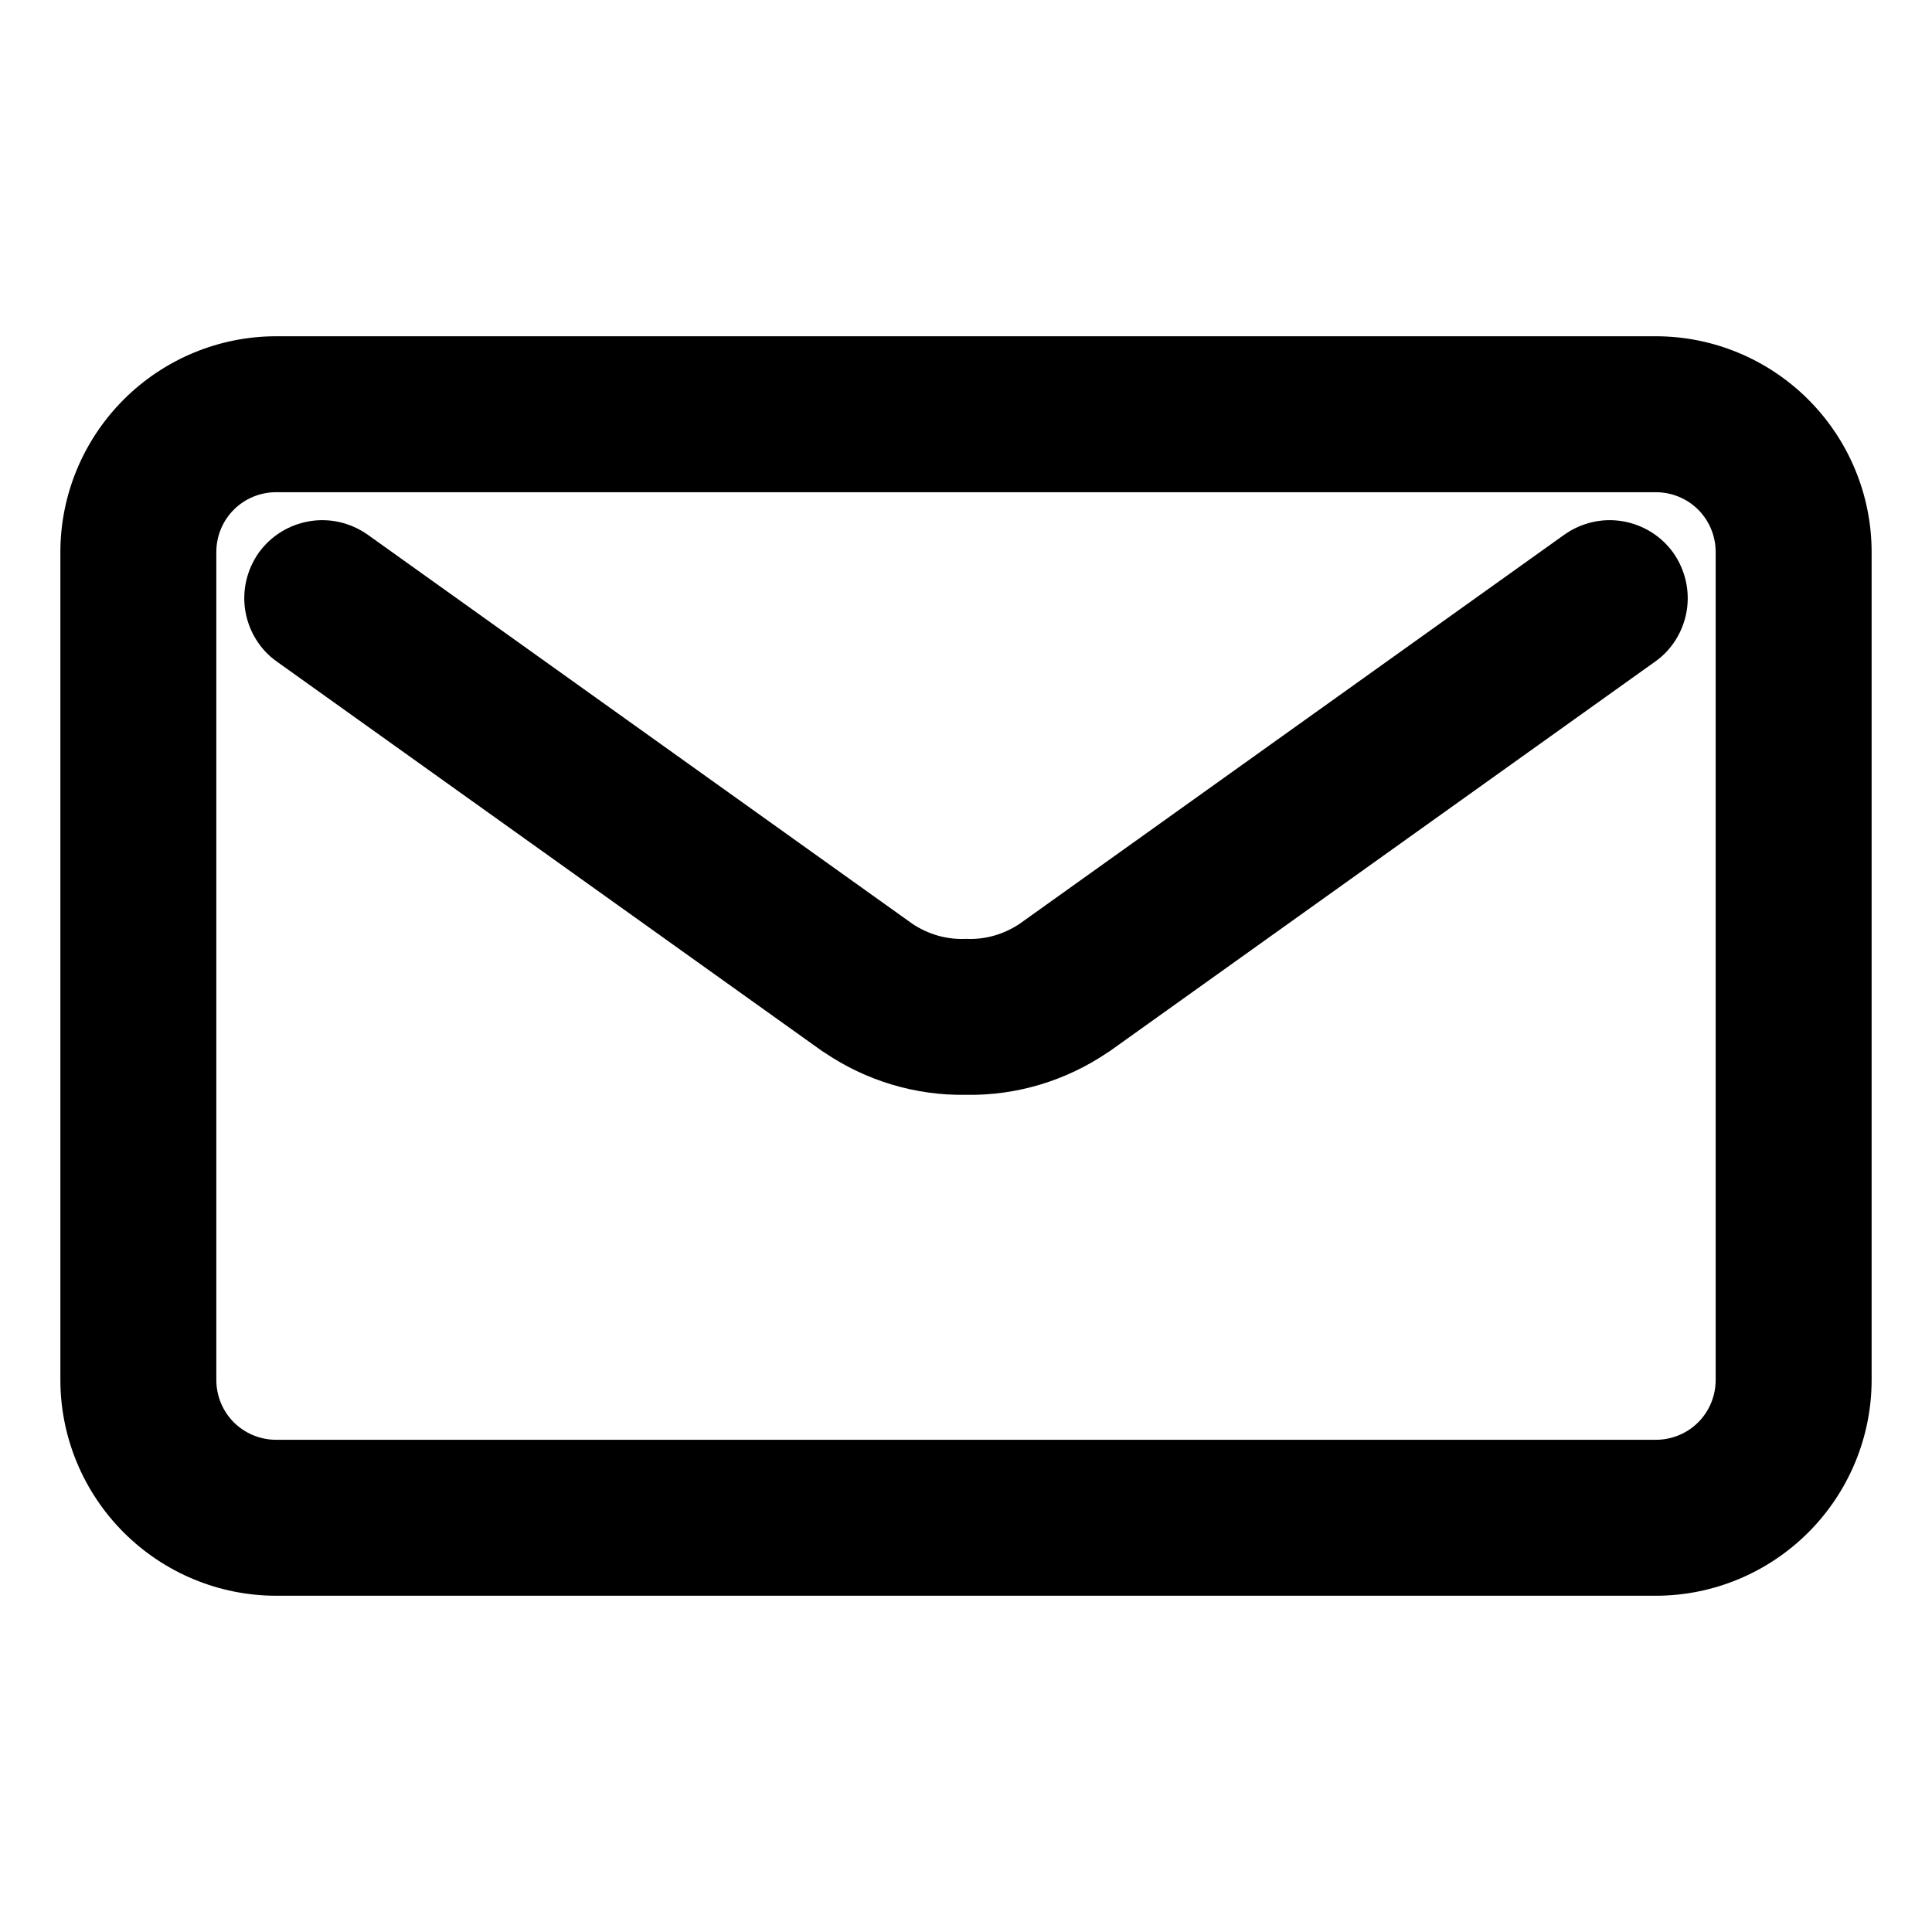 <svg height='300px' width='300px'  fill="#000000" xmlns="http://www.w3.org/2000/svg" xmlns:xlink="http://www.w3.org/1999/xlink" style="isolation:isolate;" viewBox="0 0 64 64" x="0px" y="0px"><defs><clipPath id="a"><rect width="64" height="64"></rect></clipPath></defs><g clip-path="url(#a)"><path d=" M 62 18.289 L 62 45.711 C 62 47.602 61.246 49.42 59.903 50.764 C 58.559 52.107 56.741 52.861 54.85 52.861 L 9.15 52.861 C 7.259 52.861 5.441 52.107 4.097 50.764 C 2.754 49.42 2 47.602 2 45.711 L 2 18.289 C 2 16.398 2.754 14.58 4.097 13.236 C 5.441 11.893 7.259 11.139 9.15 11.139 L 54.85 11.139 C 56.741 11.139 58.559 11.893 59.903 13.236 C 61.246 14.58 62 16.398 62 18.289 Z  M 56.834 18.289 L 56.834 45.711 C 56.834 46.238 56.627 46.744 56.255 47.116 C 55.883 47.488 55.377 47.695 54.85 47.695 L 9.15 47.695 C 8.623 47.695 8.117 47.488 7.745 47.116 C 7.373 46.744 7.166 46.238 7.166 45.711 L 7.166 18.289 C 7.166 17.762 7.373 17.256 7.745 16.884 C 8.117 16.512 8.623 16.305 9.15 16.305 L 54.85 16.305 C 55.377 16.305 55.883 16.512 56.255 16.884 C 56.627 17.256 56.834 17.762 56.834 18.289 Z " fill-rule="evenodd" fill="#000000"></path><path d=" M 12.177 17.71 L 30.228 30.605 C 30.755 30.956 31.375 31.132 32.005 31.101 C 32.625 31.132 33.245 30.956 33.772 30.605 L 51.823 17.71 C 52.381 17.318 53.073 17.152 53.744 17.266 C 54.426 17.38 55.026 17.752 55.429 18.31 C 55.821 18.868 55.987 19.56 55.873 20.242 C 55.759 20.913 55.387 21.523 54.829 21.916 L 36.748 34.831 C 36.727 34.841 36.717 34.852 36.696 34.862 C 35.312 35.802 33.669 36.298 32.005 36.267 C 30.331 36.298 28.688 35.802 27.304 34.862 C 27.283 34.852 27.273 34.841 27.252 34.831 L 9.171 21.916 C 8.613 21.523 8.241 20.913 8.127 20.242 C 8.013 19.56 8.179 18.868 8.571 18.31 C 8.974 17.752 9.574 17.38 10.256 17.266 C 10.927 17.152 11.619 17.318 12.177 17.71 Z " fill="#000000"></path></g></svg>
